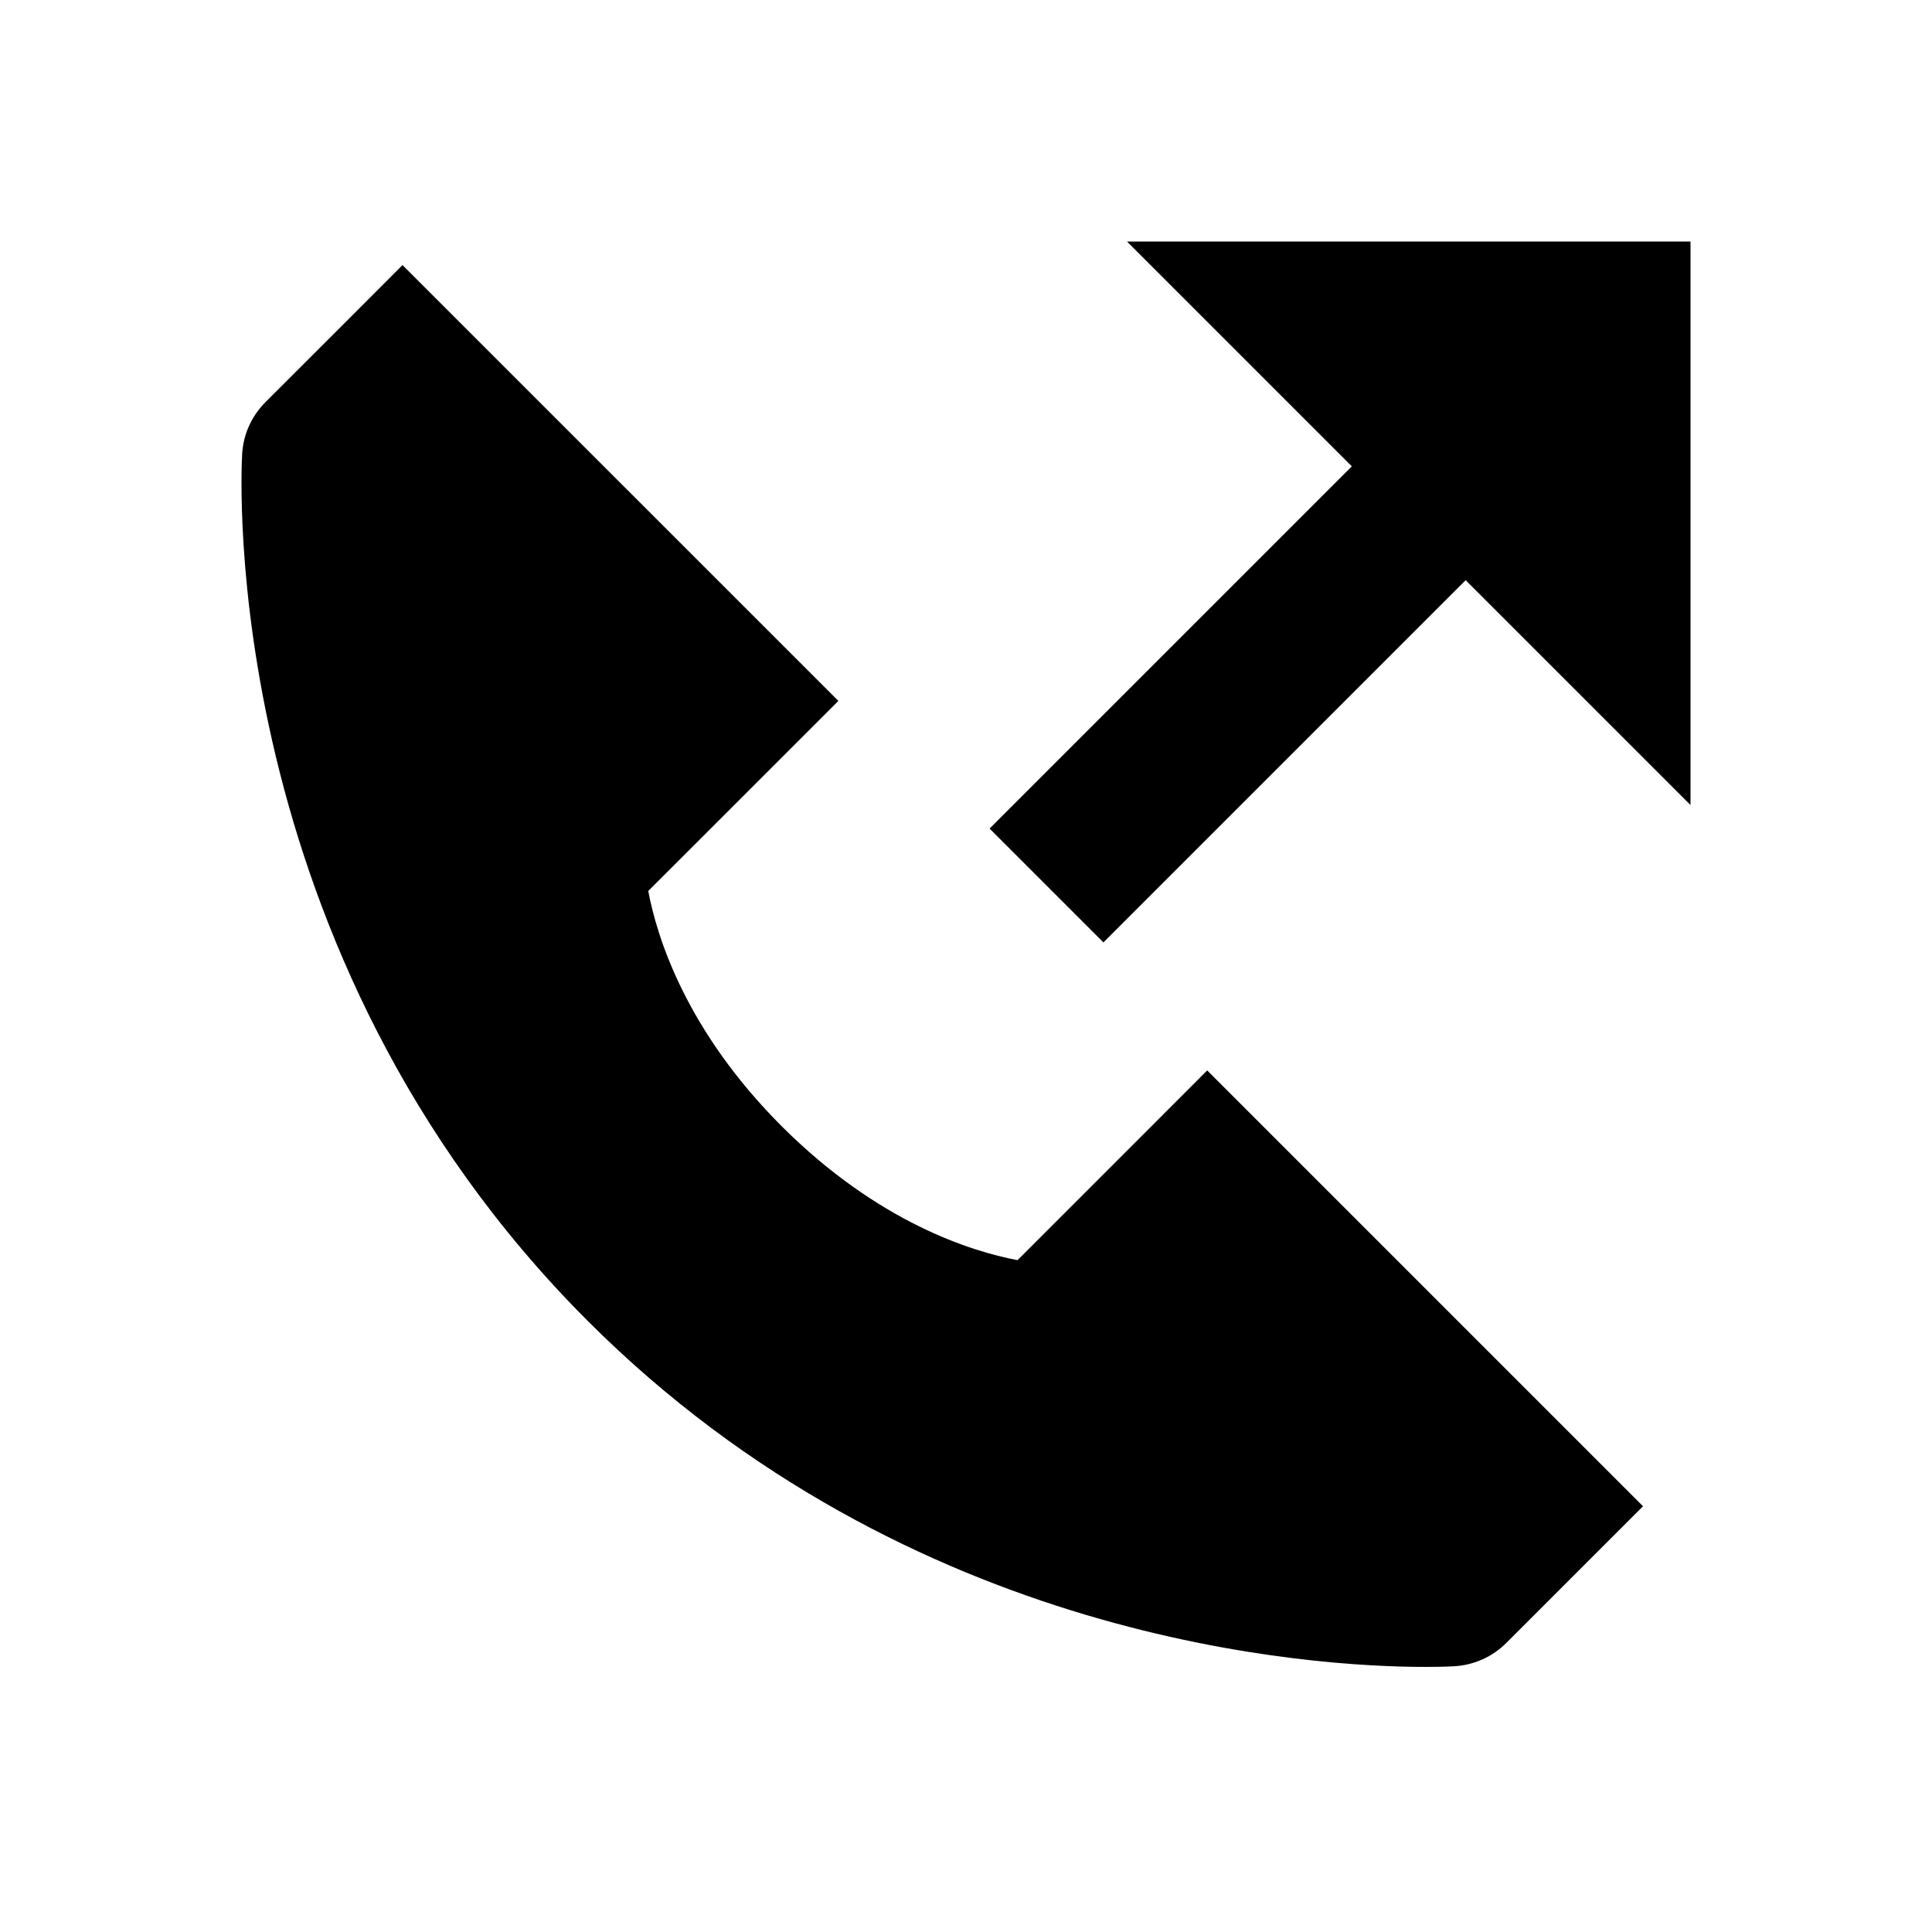 <svg xmlns="http://www.w3.org/2000/svg" width="24" height="24" viewBox="0 0 24 24"><path d="M14 3L16.793 5.793 12.293 10.293 13.707 11.707 18.207 7.207 21 10 21 3zM14.3 13.994l-1.66 1.66c-.578-.109-1.734-.471-2.926-1.66-1.194-1.193-1.554-2.354-1.661-2.926l1.661-1.66.701-.701L5 3.293 4.3 3.994l-1.001 1C3.125 5.168 3.021 5.398 3.008 5.643 2.994 5.893 2.707 11.814 7.3 16.408c4.006 4.006 9.023 4.299 10.406 4.299.201 0 .326-.006.357-.008.246-.014.477-.117.65-.291l1-1 .697-.697-5.414-5.414L14.3 13.994z"/></svg>